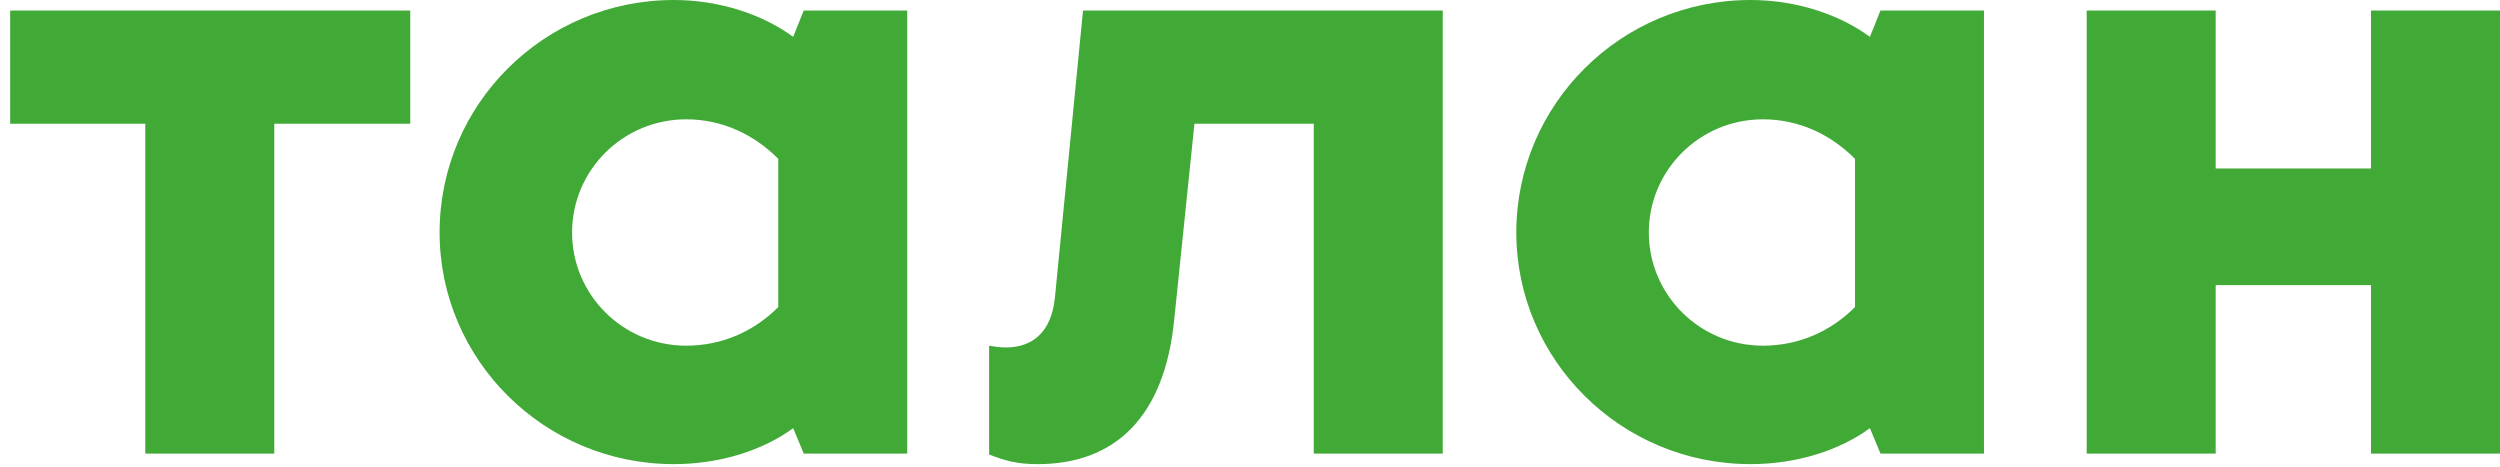 <svg viewBox="0 0 107 20" fill="none" xmlns="http://www.w3.org/2000/svg" class="svg-icon__icon" style=""><path d="M89.311 19.415V.45h5.52v6.76h6.648V.45h5.52v18.964h-5.52v-7.21h-6.647v7.21h-5.52ZM70.57 9.951c0 2.666 2.177 4.844 4.88 4.844 1.578 0 2.93-.638 3.944-1.652V6.797c-1.051-1.051-2.403-1.69-3.943-1.69-2.703 0-4.882 2.178-4.882 4.844Zm14.344 9.463h-4.43l-.452-1.089c-1.276.939-3.117 1.54-5.107 1.54-5.558 0-10.027-4.47-10.027-9.915C64.9 4.47 69.368 0 74.925 0c1.99 0 3.83.638 5.107 1.577l.451-1.126h4.431v18.963ZM42.335 14.796c.225.038.45.075.713.075 1.126 0 1.953-.638 2.103-2.14L46.353.45h15.396v18.964h-5.52V5.295h-5.107l-.864 8.374c-.413 4.206-2.554 6.197-5.858 6.197-.864 0-1.39-.15-2.066-.413v-4.657ZM24.485 9.951c0 2.666 2.178 4.844 4.882 4.844 1.577 0 2.928-.638 3.943-1.652V6.797c-1.052-1.051-2.404-1.69-3.943-1.69-2.704 0-4.882 2.178-4.882 4.844Zm14.344 9.463H34.4l-.452-1.089c-1.276.939-3.117 1.54-5.107 1.54-5.558 0-10.026-4.47-10.026-9.915C18.814 4.47 23.284 0 28.84 0c1.99 0 3.83.638 5.107 1.577l.451-1.126h4.431v18.963ZM6.218 19.415V5.295H.435V.451h17.124v4.844h-5.82v14.12H6.217Z" fill="#41AA37"></path></svg>
